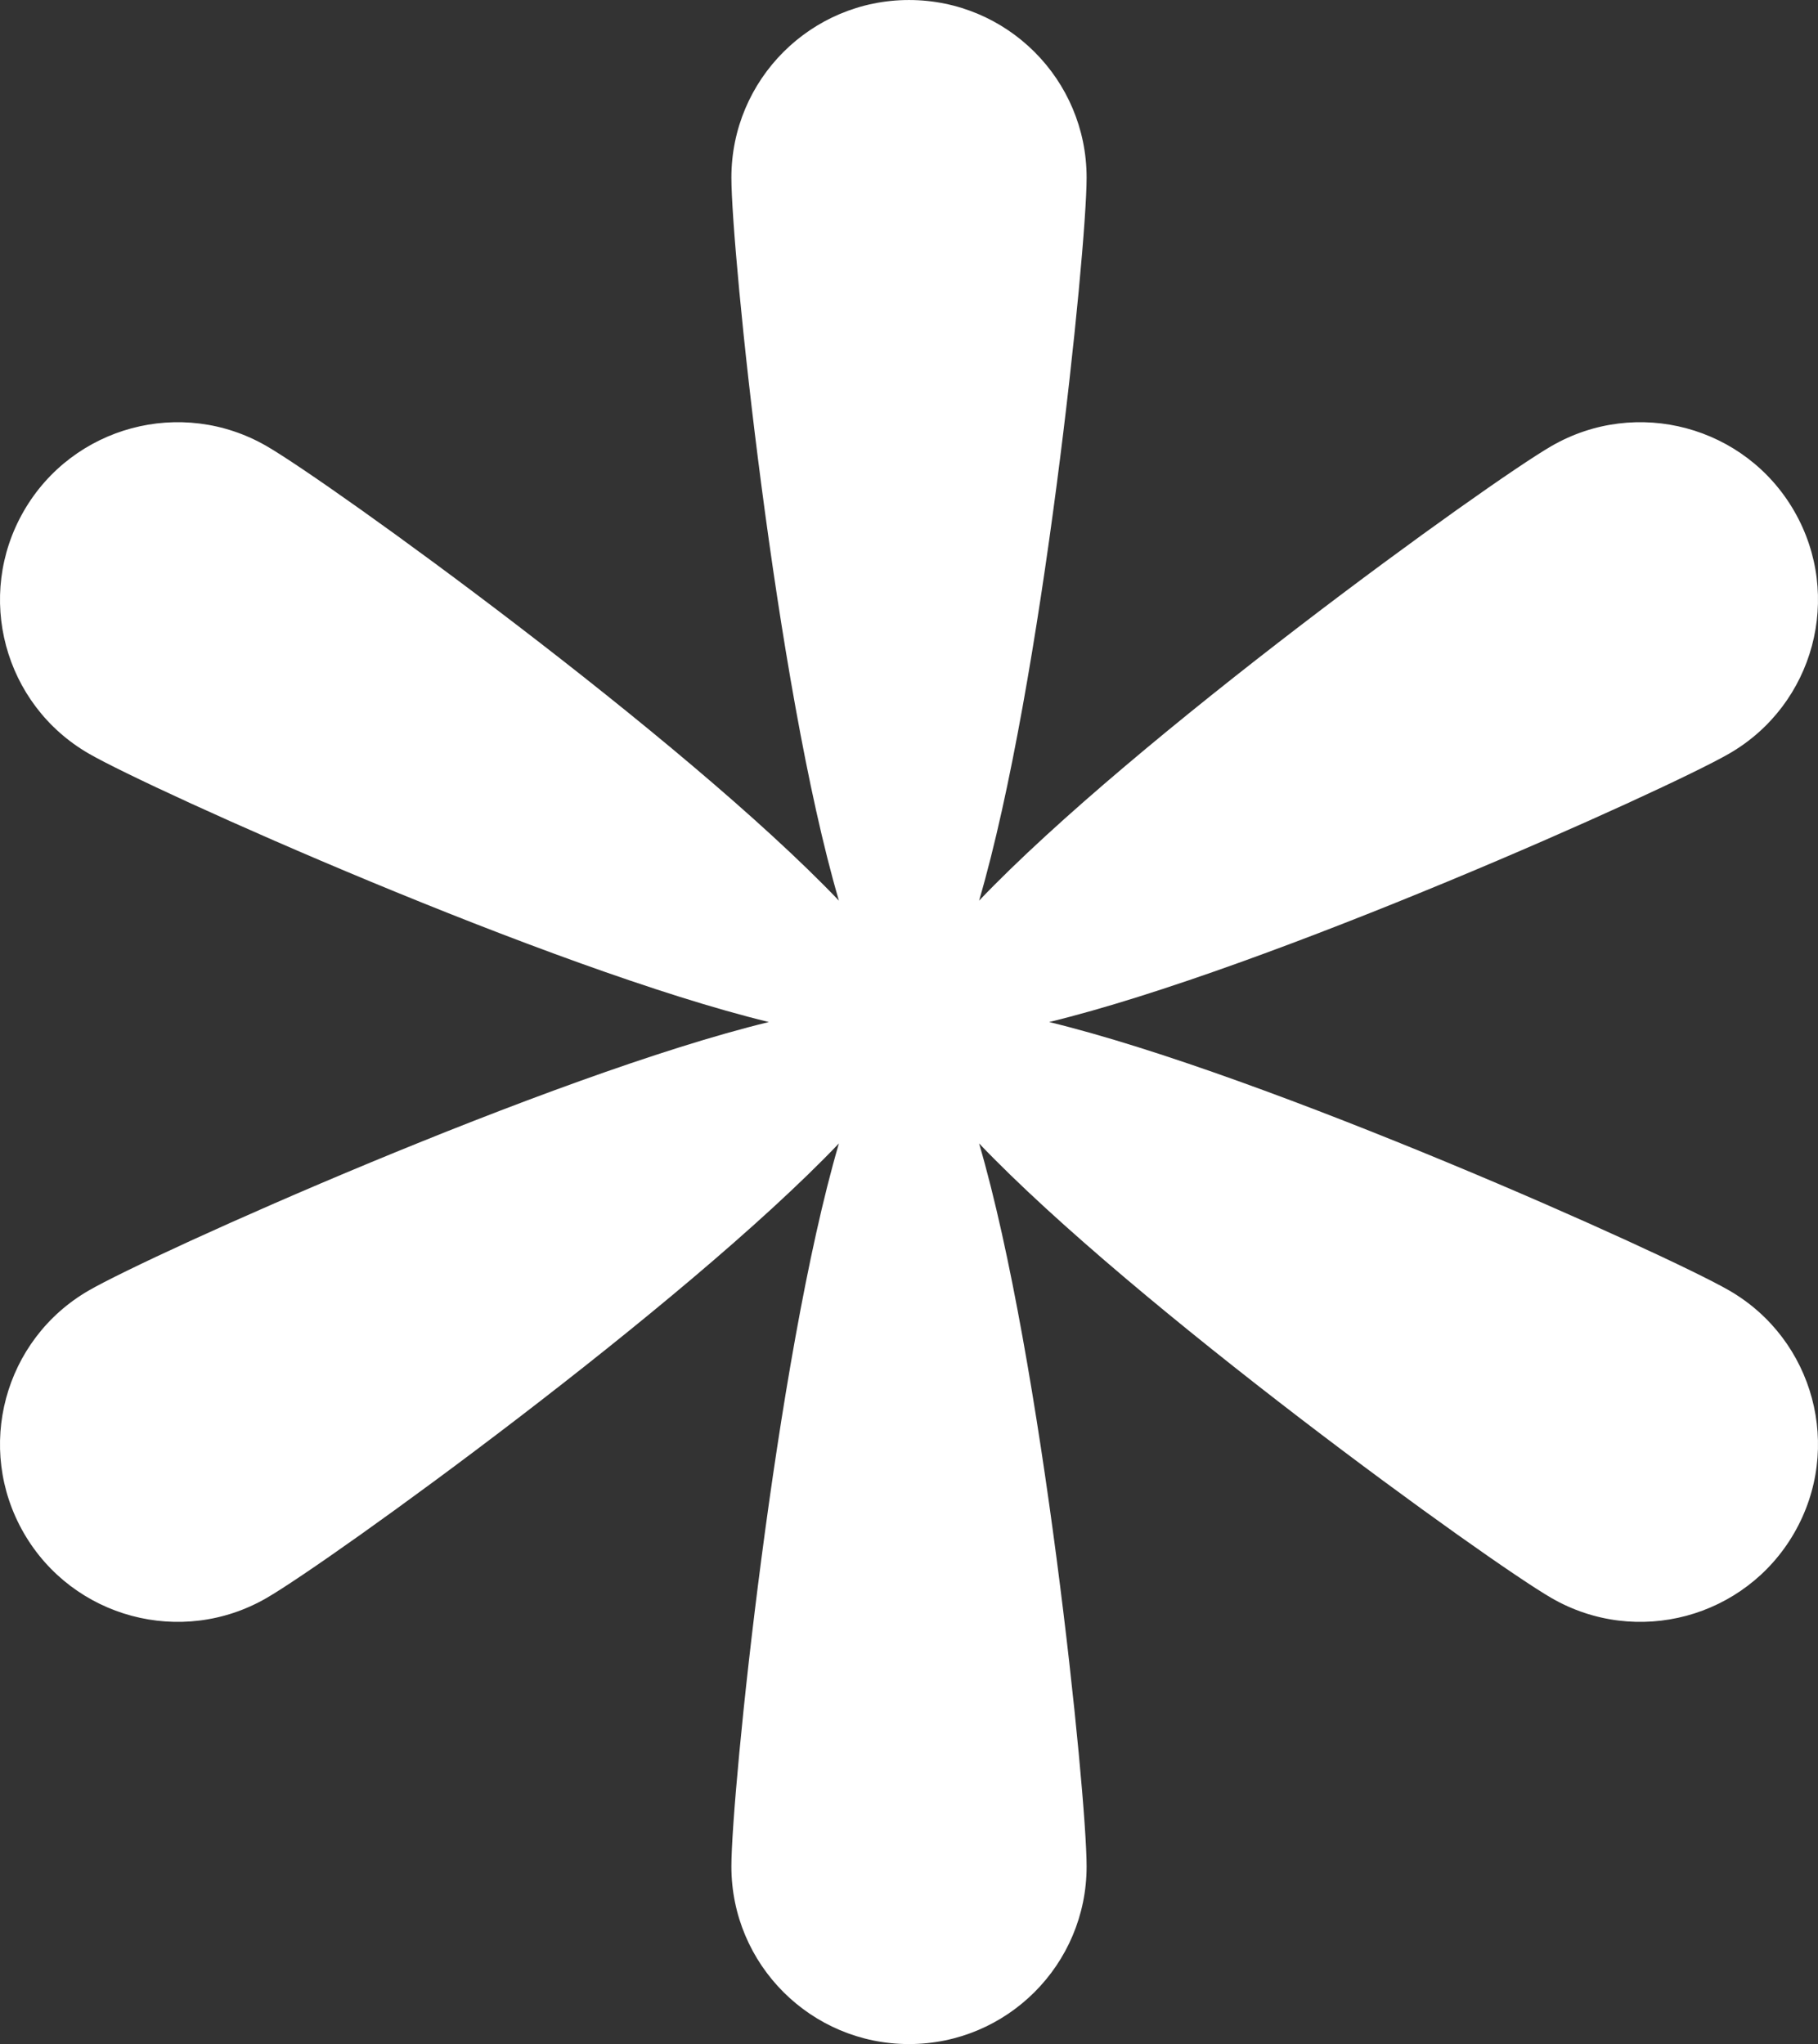 <?xml version="1.0" encoding="UTF-8" standalone="no"?><svg xmlns="http://www.w3.org/2000/svg" xmlns:xlink="http://www.w3.org/1999/xlink" fill="#ffffff" height="562.2" preserveAspectRatio="xMidYMid meet" version="1" viewBox="0.0 0.0 500.0 562.2" width="500" zoomAndPan="magnify"><rect x="0.0" y="0.0" width="500.0" height="562.2" fill="#333333" stroke="none"/><defs><clipPath id="a"><path d="M 0 0 L 500 0 L 500 562.219 L 0 562.219 Z M 0 0"/></clipPath></defs><g><g clip-path="url(#a)" id="change1_1"><path d="M 493.445 140.555 C 479.957 117.191 450.082 109.188 426.719 122.676 C 409.281 132.742 311.941 203.008 269.273 247.727 C 286.668 188.418 298.848 68.984 298.848 48.852 C 298.848 21.871 276.977 0.004 250 0.004 C 223.023 0.004 201.152 21.871 201.152 48.852 C 201.152 68.984 213.332 188.418 230.727 247.727 C 188.059 203.008 90.719 132.742 73.281 122.676 C 49.918 109.188 20.043 117.191 6.551 140.555 C -6.938 163.922 1.07 193.797 24.434 207.285 C 41.867 217.352 151.391 266.52 211.453 281.109 C 151.391 295.703 41.867 344.871 24.434 354.938 C 1.07 368.426 -6.938 398.301 6.551 421.664 C 20.043 445.027 49.918 453.035 73.281 439.547 C 90.719 429.477 188.059 359.215 230.727 314.492 C 213.332 373.805 201.152 493.238 201.152 513.371 C 201.152 540.348 223.023 562.219 250 562.219 C 276.977 562.219 298.848 540.348 298.848 513.371 C 298.848 493.238 286.668 373.805 269.273 314.492 C 311.941 359.215 409.281 429.477 426.719 439.547 C 450.082 453.035 479.957 445.027 493.445 421.664 C 506.938 398.301 498.934 368.426 475.566 354.938 C 458.133 344.871 348.609 295.703 288.547 281.109 C 348.609 266.52 458.133 217.352 475.566 207.285 C 498.934 193.797 506.938 163.922 493.445 140.555"/></g></g></svg>